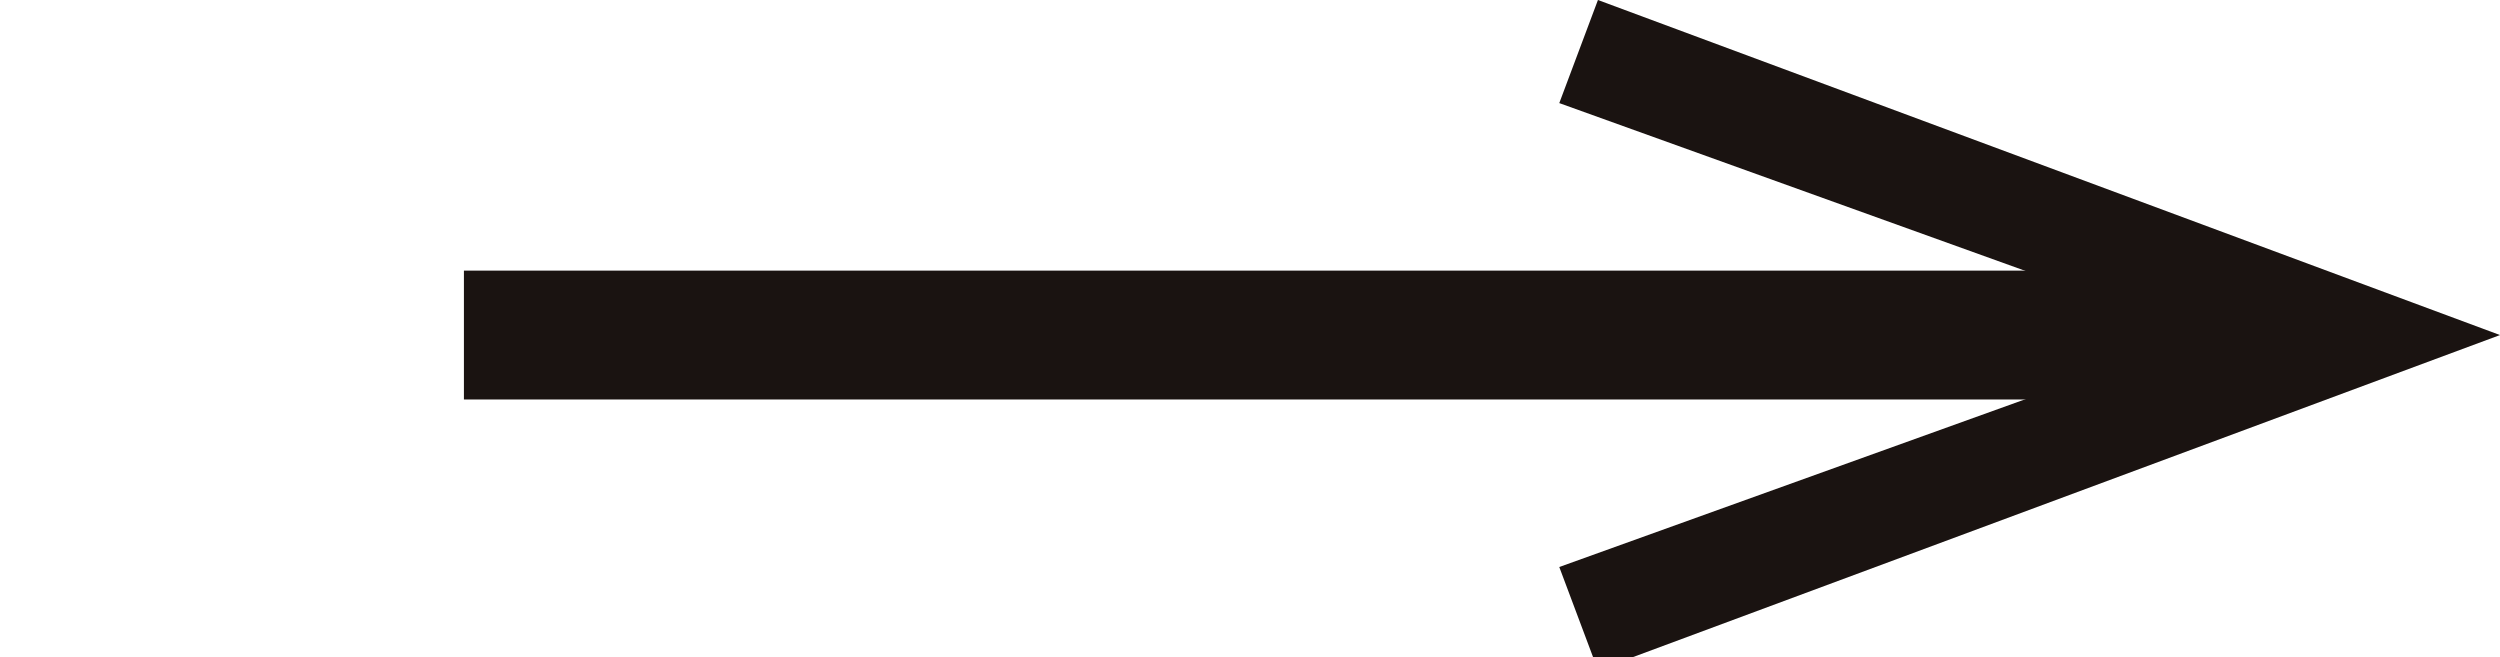 <?xml version="1.0" encoding="UTF-8"?>
<svg id="_グループ_18568" data-name="グループ_18568" xmlns="http://www.w3.org/2000/svg" width="19.4" height="5.1" version="1.1" xmlns:xlink="http://www.w3.org/1999/xlink" viewBox="0 0 19.4 5.1">
  <!-- Generator: Adobe Illustrator 29.2.1, SVG Export Plug-In . SVG Version: 2.1.0 Build 116)  -->
  <defs>
    <style>
      .st0 {
        stroke: #1a1311;
      }

      .st0, .st1 {
        fill: none;
      }

      .st2 {
        fill: #1a1311;
      }

      .st3 {
        clip-path: url(#clippath);
      }
    </style>
    <clipPath id="clippath">
      <rect class="st1" width="19.4" height="5.1"/>
    </clipPath>
  </defs>
  <g id="_グループ_18567" data-name="グループ_18567">
    <g class="st3">
      <g id="_グループ_18566" data-name="グループ_18566">
        <path id="_パス_13569" data-name="パス_13569" class="st0" d="M3.6,2.6h13.7"/>
      </g>
    </g>
  </g>
  <path id="_パス_13568" data-name="パス_13568" class="st2" d="M12.4,0l-.3.8,5,1.8-5,1.8.3.8,7-2.6L12.4,0Z"/>
</svg>